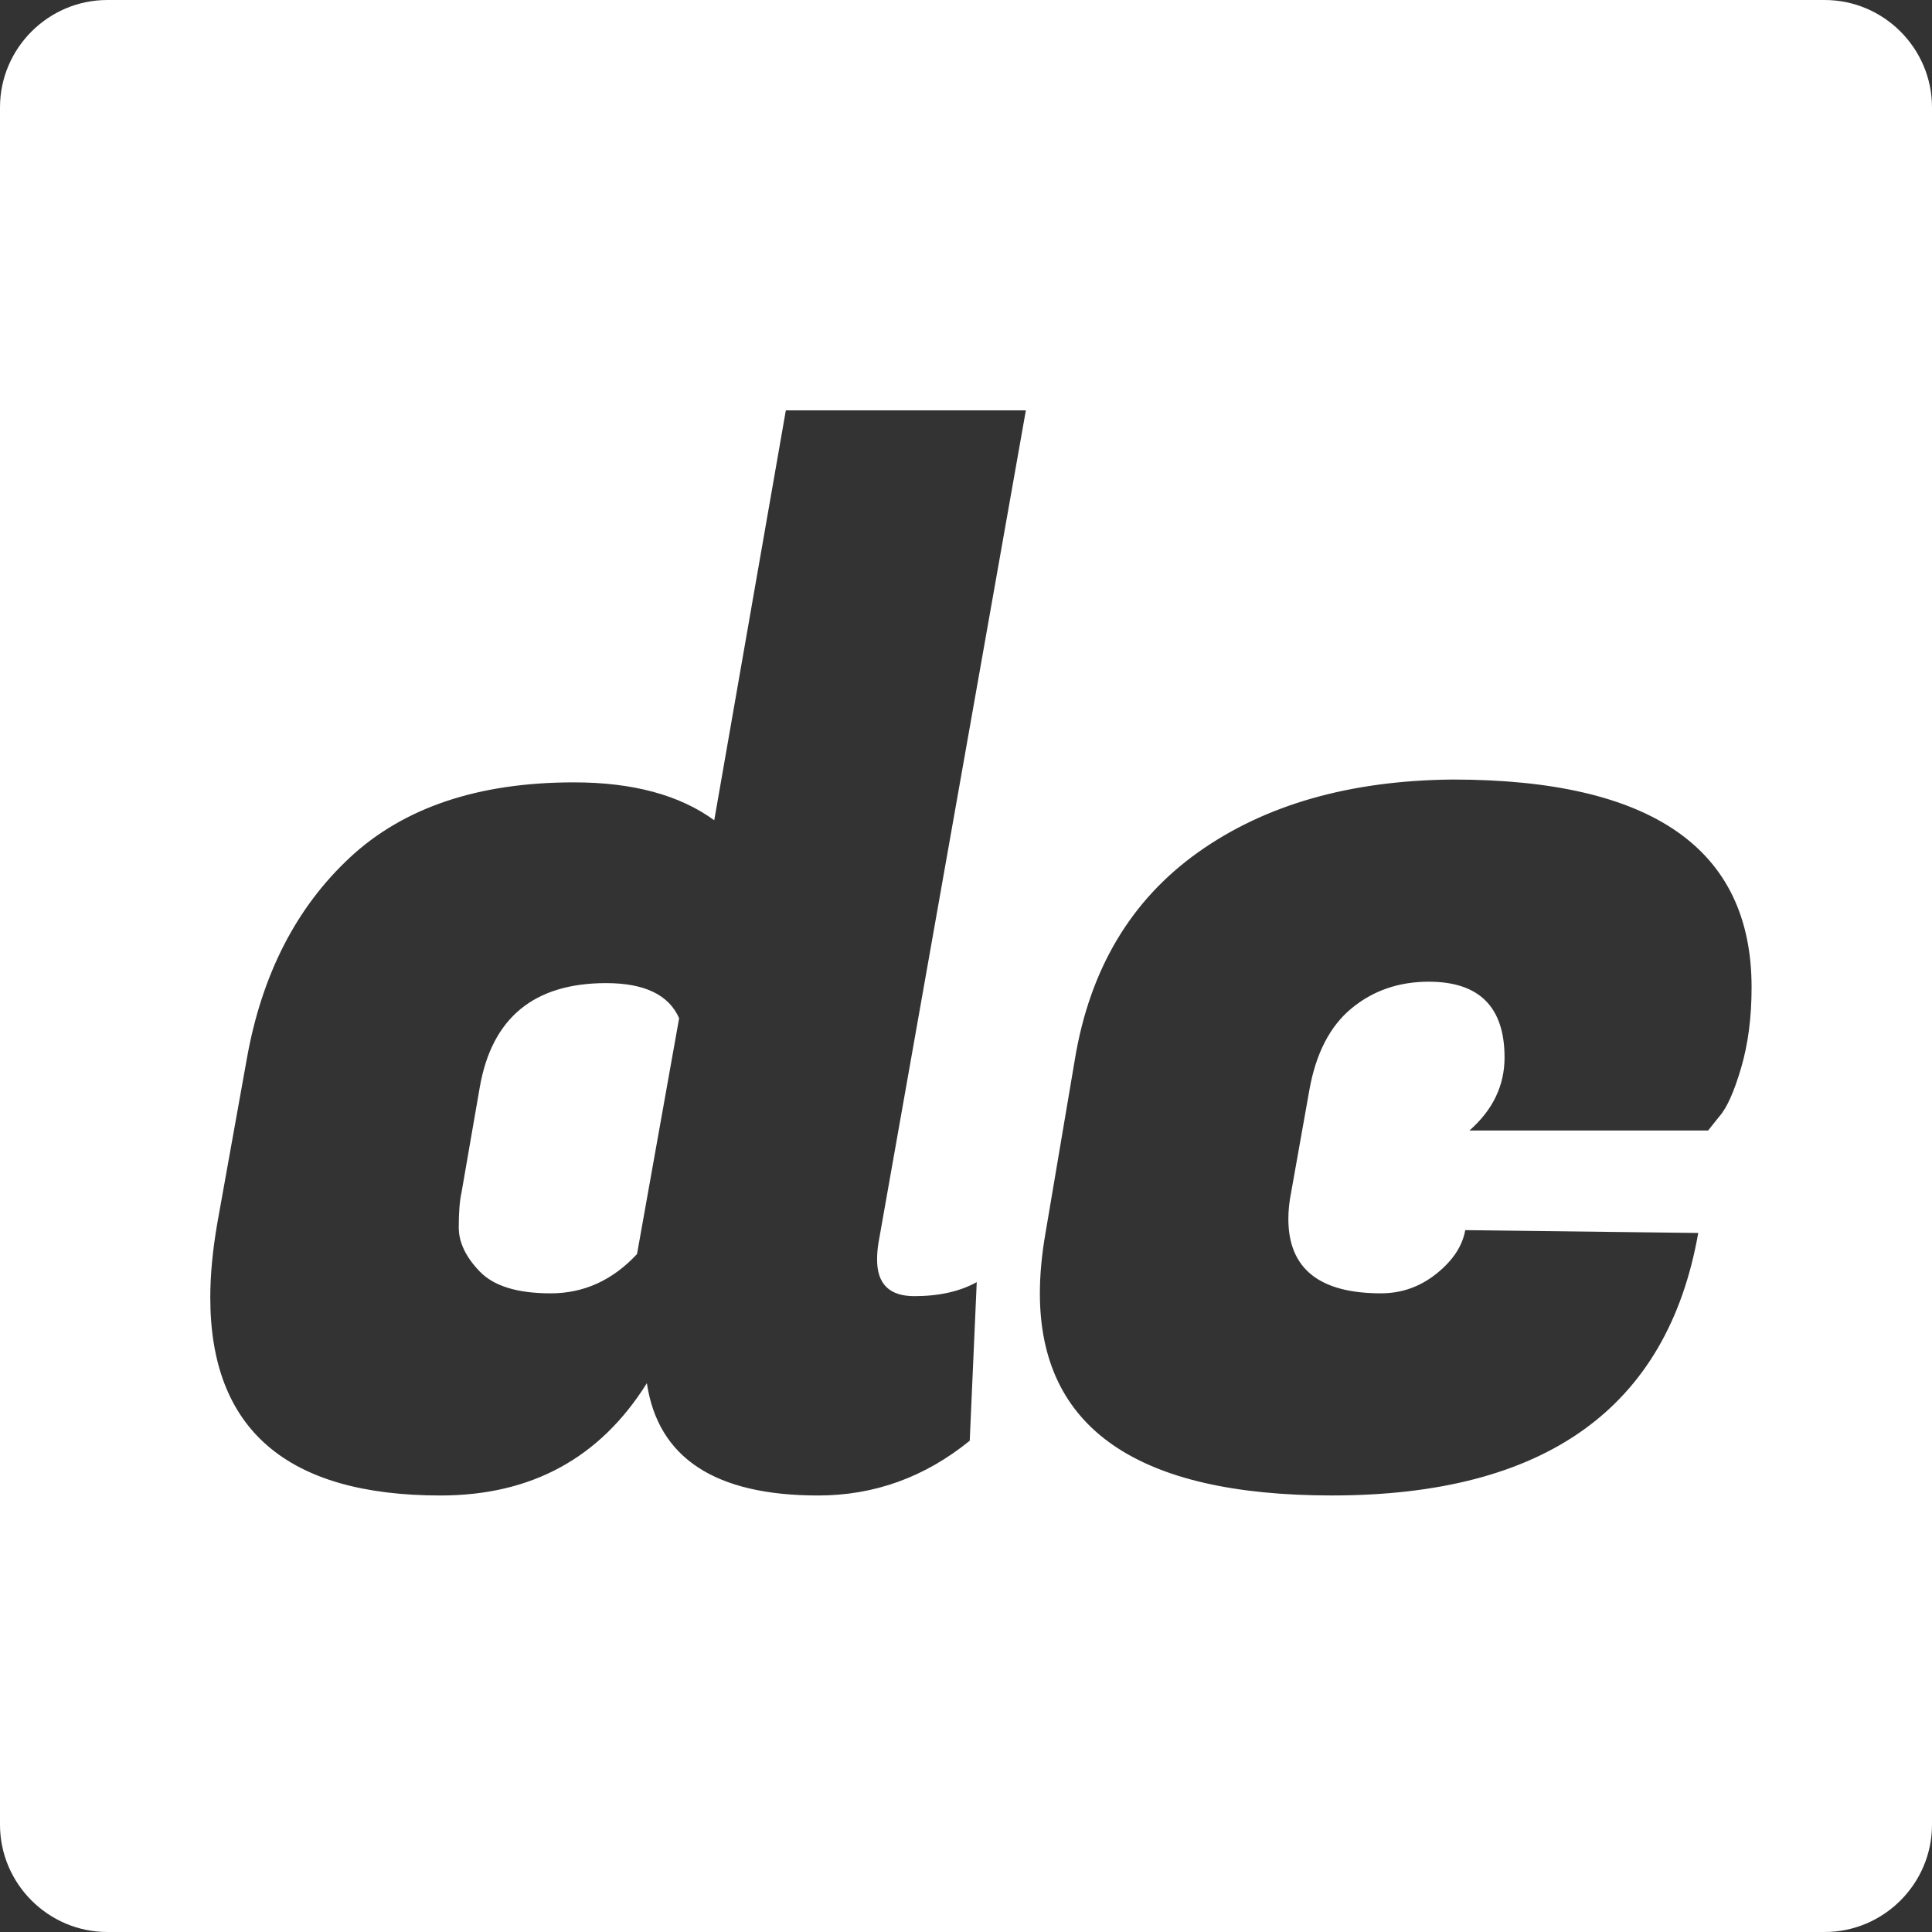 <?xml version="1.0" encoding="utf-8"?>
<!-- Generator: Adobe Illustrator 16.0.0, SVG Export Plug-In . SVG Version: 6.00 Build 0)  -->
<!DOCTYPE svg PUBLIC "-//W3C//DTD SVG 1.1//EN" "http://www.w3.org/Graphics/SVG/1.1/DTD/svg11.dtd">
<svg version="1.1" id="Layer_1" xmlns="http://www.w3.org/2000/svg" xmlns:xlink="http://www.w3.org/1999/xlink" x="0px" y="0px"
	 width="171px" height="171px" viewBox="0 0 171 171" enable-background="new 0 0 171 171" xml:space="preserve">
<rect x="0" y="0" width="171" height="171" fill="#333333" stroke="none"/>
<path fill="#FFFFFF" d="M53.65,87.015c-6.379,0-10.106,3.066-11.182,9.193l-1.616,9.319c-0.167,0.744-0.248,1.781-0.248,3.106
	c0,1.326,0.621,2.629,1.864,3.913c1.243,1.286,3.333,1.927,6.274,1.927c2.939,0,5.486-1.16,7.641-3.479l3.727-20.873
	C59.199,88.051,57.046,87.015,53.65,87.015z M161.5,0H9.5C4.275,0,0,4.275,0,9.5v152c0,5.226,4.275,9.5,9.5,9.5h152
	c5.226,0,9.5-4.274,9.5-9.5V9.5C171,4.275,166.726,0,161.5,0z M80.922,114.721c2.194,0,4.038-0.413,5.529-1.241l-0.621,14.04
	c-3.977,3.229-8.449,4.845-13.419,4.845c-9.113,0-14.164-3.312-15.158-9.939c-4.143,6.627-10.23,9.939-18.264,9.939
	c-13.585,0-20.377-5.84-20.377-17.517c0-1.99,0.206-4.182,0.622-6.587l2.61-14.536c1.323-7.455,4.368-13.398,9.131-17.831
	c4.762-4.43,11.37-6.647,19.818-6.647c5.218,0,9.359,1.119,12.424,3.355l6.337-36.28h21.245l-13.045,73.679
	c-0.083,0.497-0.123,0.993-0.123,1.49C77.63,113.646,78.726,114.721,80.922,114.721z M154.101,94.531
	c-0.621,2.114-1.264,3.541-1.925,4.286l-0.995,1.244h-21.12c2.069-1.822,3.106-3.977,3.106-6.463c0-4.471-2.236-6.708-6.709-6.708
	c-2.653,0-4.93,0.787-6.835,2.36c-1.906,1.573-3.148,3.976-3.728,7.206l-1.615,9.07c-0.167,0.828-0.248,1.614-0.248,2.361
	c0,4.39,2.733,6.585,8.2,6.585c1.821,0,3.457-0.579,4.908-1.739c1.448-1.16,2.298-2.442,2.548-3.854l20.623,0.25
	c-2.731,15.488-13.543,23.233-32.428,23.233c-17.229,0-25.844-5.963-25.844-17.891c0-1.656,0.166-3.438,0.499-5.343l2.606-15.406
	c1.325-7.953,4.95-14.041,10.873-18.266c5.922-4.223,13.438-6.376,22.55-6.46c17.644,0,26.465,6.131,26.465,18.389
	C155.033,90.04,154.723,92.418,154.101,94.531z"/>
</svg>
